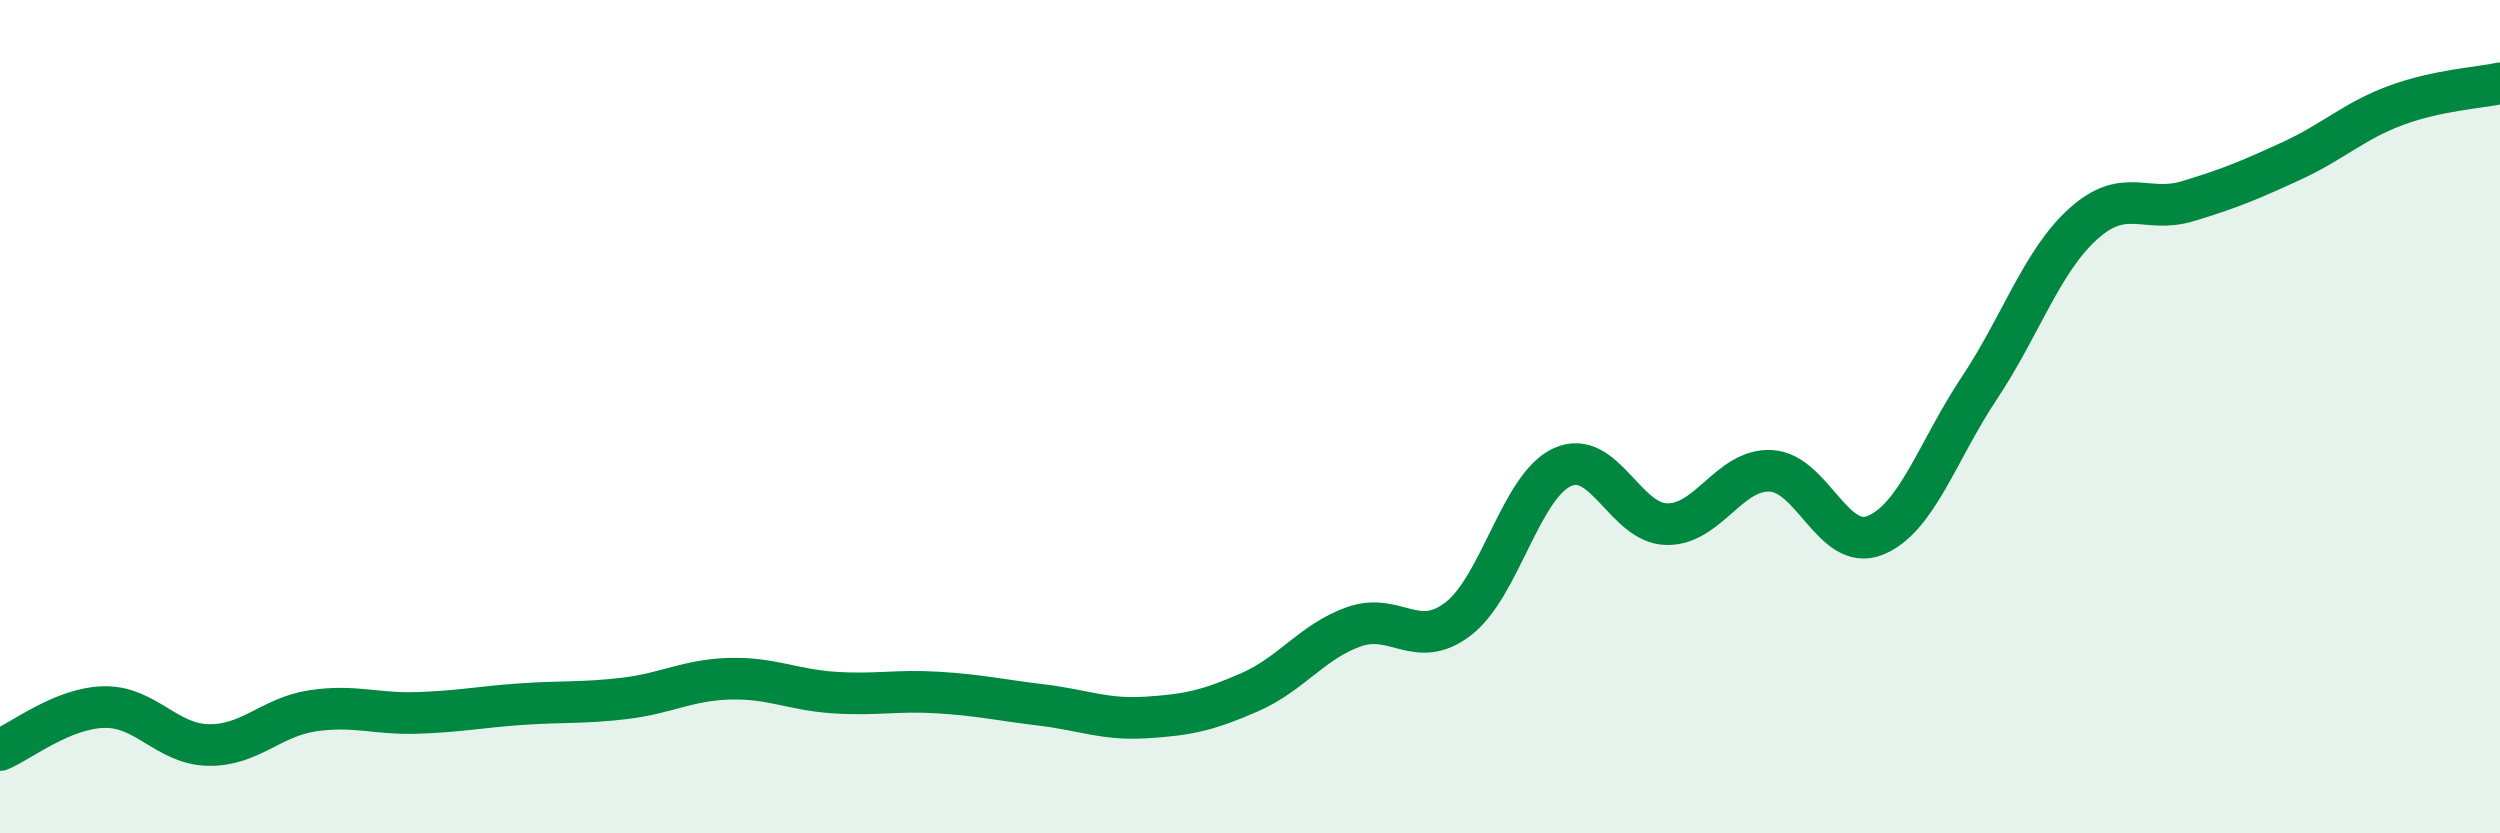 
    <svg width="60" height="20" viewBox="0 0 60 20" xmlns="http://www.w3.org/2000/svg">
      <path
        d="M 0,18 C 0.5,17.79 1.5,16.99 2.5,16.97 C 3.5,16.95 4,17.86 5,17.88 C 6,17.9 6.5,17.21 7.5,17.06 C 8.5,16.91 9,17.14 10,17.11 C 11,17.08 11.5,16.97 12.5,16.9 C 13.5,16.83 14,16.88 15,16.76 C 16,16.64 16.5,16.32 17.5,16.29 C 18.5,16.26 19,16.55 20,16.62 C 21,16.69 21.5,16.56 22.5,16.62 C 23.5,16.68 24,16.8 25,16.92 C 26,17.04 26.5,17.28 27.5,17.22 C 28.5,17.16 29,17.05 30,16.61 C 31,16.17 31.5,15.39 32.5,15.04 C 33.5,14.69 34,15.62 35,14.85 C 36,14.08 36.5,11.66 37.5,11.21 C 38.5,10.76 39,12.56 40,12.58 C 41,12.6 41.5,11.25 42.5,11.3 C 43.5,11.35 44,13.25 45,12.85 C 46,12.45 46.5,10.82 47.5,9.32 C 48.5,7.82 49,6.27 50,5.37 C 51,4.47 51.5,5.13 52.5,4.83 C 53.5,4.53 54,4.32 55,3.86 C 56,3.4 56.5,2.9 57.5,2.53 C 58.5,2.16 59.5,2.11 60,2L60 20L0 20Z"
        fill="#008740"
        opacity="0.1"
        stroke-linecap="round"
        stroke-linejoin="round"
      />
      <path
        d="M 0,18 C 0.5,17.79 1.5,16.99 2.5,16.97 C 3.5,16.95 4,17.86 5,17.88 C 6,17.9 6.5,17.21 7.5,17.06 C 8.5,16.91 9,17.14 10,17.11 C 11,17.08 11.5,16.97 12.5,16.9 C 13.5,16.83 14,16.88 15,16.76 C 16,16.64 16.5,16.32 17.5,16.29 C 18.5,16.26 19,16.55 20,16.62 C 21,16.69 21.5,16.56 22.5,16.62 C 23.5,16.68 24,16.8 25,16.92 C 26,17.04 26.5,17.28 27.5,17.22 C 28.5,17.16 29,17.05 30,16.61 C 31,16.17 31.5,15.39 32.5,15.04 C 33.5,14.69 34,15.62 35,14.85 C 36,14.08 36.5,11.66 37.5,11.21 C 38.5,10.76 39,12.56 40,12.58 C 41,12.6 41.5,11.25 42.5,11.3 C 43.5,11.35 44,13.25 45,12.85 C 46,12.45 46.5,10.82 47.5,9.32 C 48.5,7.82 49,6.27 50,5.37 C 51,4.47 51.5,5.13 52.5,4.83 C 53.5,4.53 54,4.32 55,3.86 C 56,3.4 56.5,2.9 57.5,2.53 C 58.5,2.16 59.5,2.11 60,2"
        stroke="#008740"
        stroke-width="1"
        fill="none"
        stroke-linecap="round"
        stroke-linejoin="round"
      />
    </svg>
  